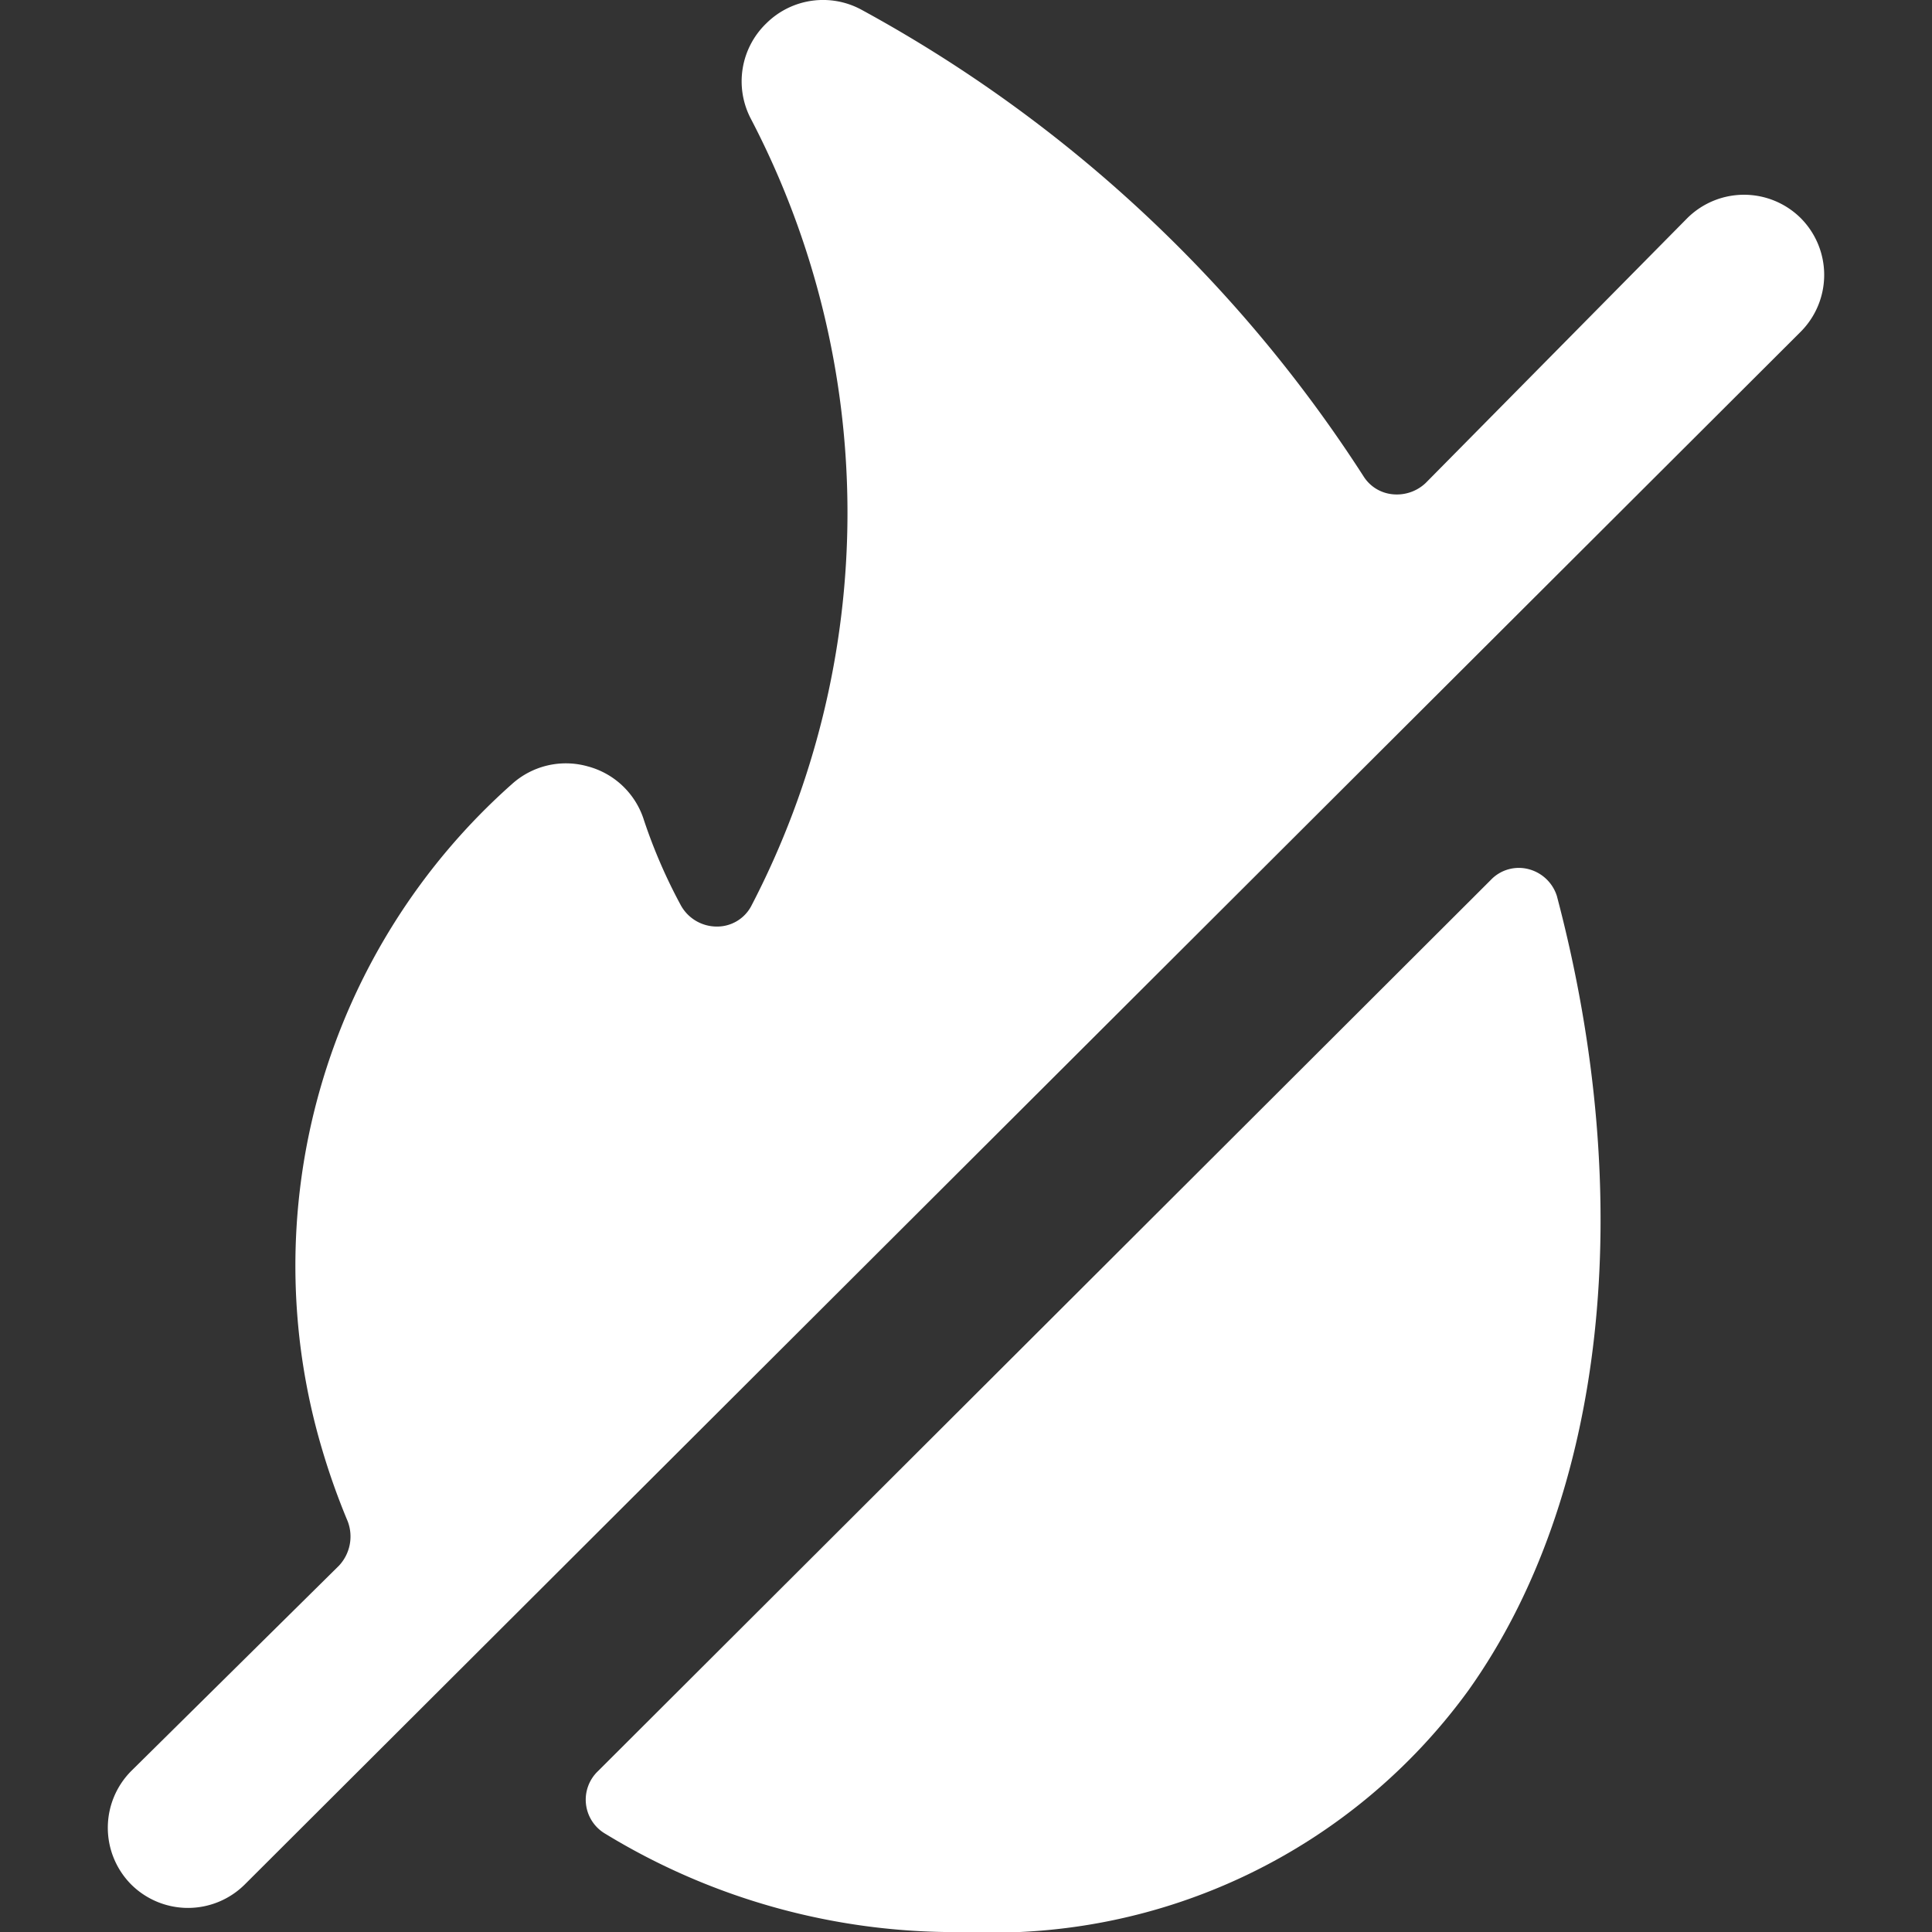 <svg xmlns="http://www.w3.org/2000/svg" viewBox="0 0 100 100" id="Non-Gmo-Fire--Streamline-Ultimate.svg" height="100" width="100"><rect x="0" y="0" width="100" height="100" fill="#333333" stroke="none"/><desc>Non Gmo Fire Streamline Icon: https://streamlinehq.com</desc><g><path d="M79.167 45a2 2 0 0 0 -2 0.542L30.958 91.667a2.042 2.042 0 0 0 0.375 3.25A34.75 34.75 0 0 0 50 100a30.417 30.417 0 0 0 26 -12.5c7.125 -10 8.75 -25.375 4.583 -41.125a2.083 2.083 0 0 0 -1.417 -1.375Z" fill="#ffffff" stroke-width="1"></path><path d="M93.208 11.292a4.167 4.167 0 0 0 -5.875 0L73.792 25a2.167 2.167 0 0 1 -1.708 0.583 2 2 0 0 1 -1.5 -0.917A71.625 71.625 0 0 0 44.583 0.5a4.167 4.167 0 0 0 -4.917 0.708 4.167 4.167 0 0 0 -0.792 4.958 44.083 44.083 0 0 1 0 40.75 2 2 0 0 1 -1.792 1.042 2.125 2.125 0 0 1 -1.833 -1.083A27.542 27.542 0 0 1 33.333 42.458a4.167 4.167 0 0 0 -2.917 -2.792 4.167 4.167 0 0 0 -3.917 0.917A33.333 33.333 0 0 0 16.667 75a36.25 36.25 0 0 0 1.333 3.75 2.208 2.208 0 0 1 -0.458 2.292L6.792 91.667a4.167 4.167 0 0 0 0 5.875 4.167 4.167 0 0 0 5.875 0L93.208 17.167a4.167 4.167 0 0 0 0 -5.875Z" fill="#ffffff" stroke-width="1"></path></g></svg>